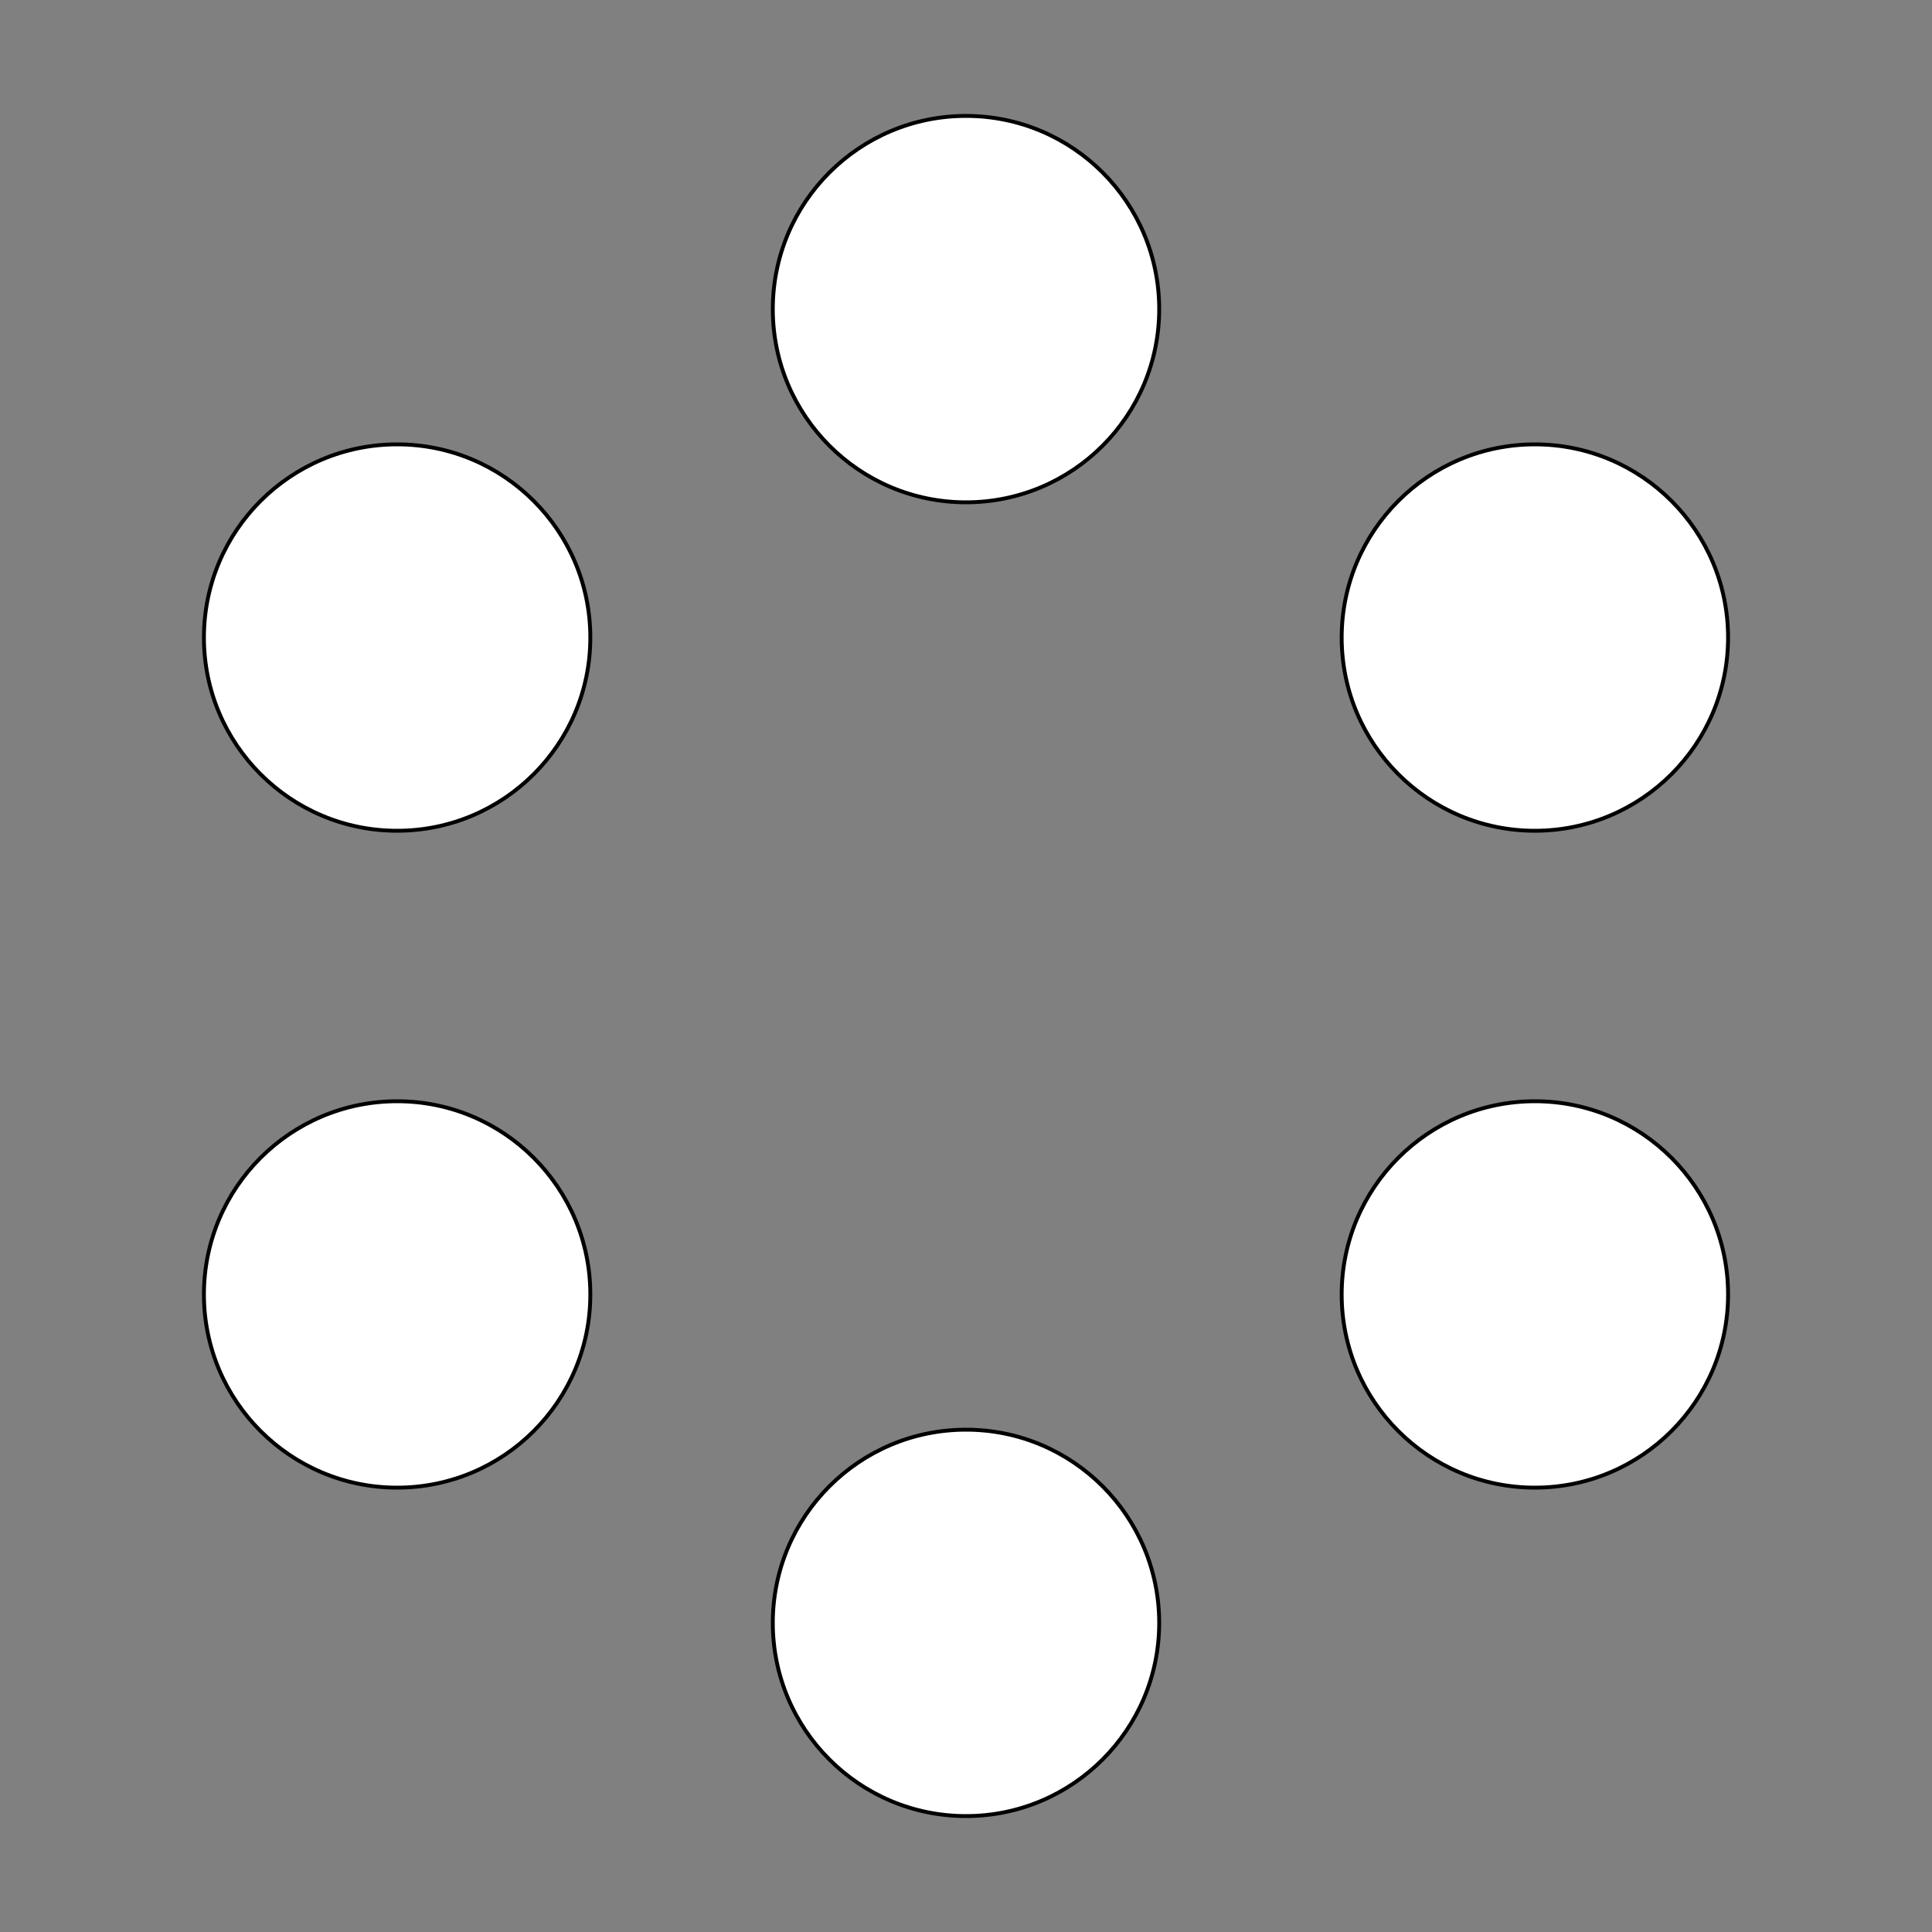 <!-- public/chips.svg -->
<svg xmlns="http://www.w3.org/2000/svg" width="32" height="32" viewBox="0 0 500 500">
  <rect x="0" y="0" width="500" height="500" fill="#808080" stroke="none"/>
  <defs></defs>
  <ellipse style="fill: rgb(255, 255, 255); stroke: rgb(0, 0, 0);" cx="250" cy="420" rx="50" ry="50"></ellipse>
  <ellipse style="fill: rgb(255, 255, 255); stroke: rgb(0, 0, 0);" cx="102.776" cy="335" rx="50" ry="50"></ellipse>
  <ellipse style="fill: rgb(255, 255, 255); stroke: rgb(0, 0, 0);" cx="102.776" cy="165" rx="50" ry="50"></ellipse>
  <ellipse style="fill: rgb(255, 255, 255); stroke: rgb(0, 0, 0);" cx="250" cy="80" rx="50" ry="50"></ellipse>
  <ellipse style="fill: rgb(255, 255, 255); stroke: rgb(0, 0, 0);" cx="397.224" cy="165" rx="50" ry="50"></ellipse>
  <ellipse style="fill: rgb(255, 255, 255); stroke: rgb(0, 0, 0);" cx="397.224" cy="335" rx="50" ry="50"></ellipse>
</svg>